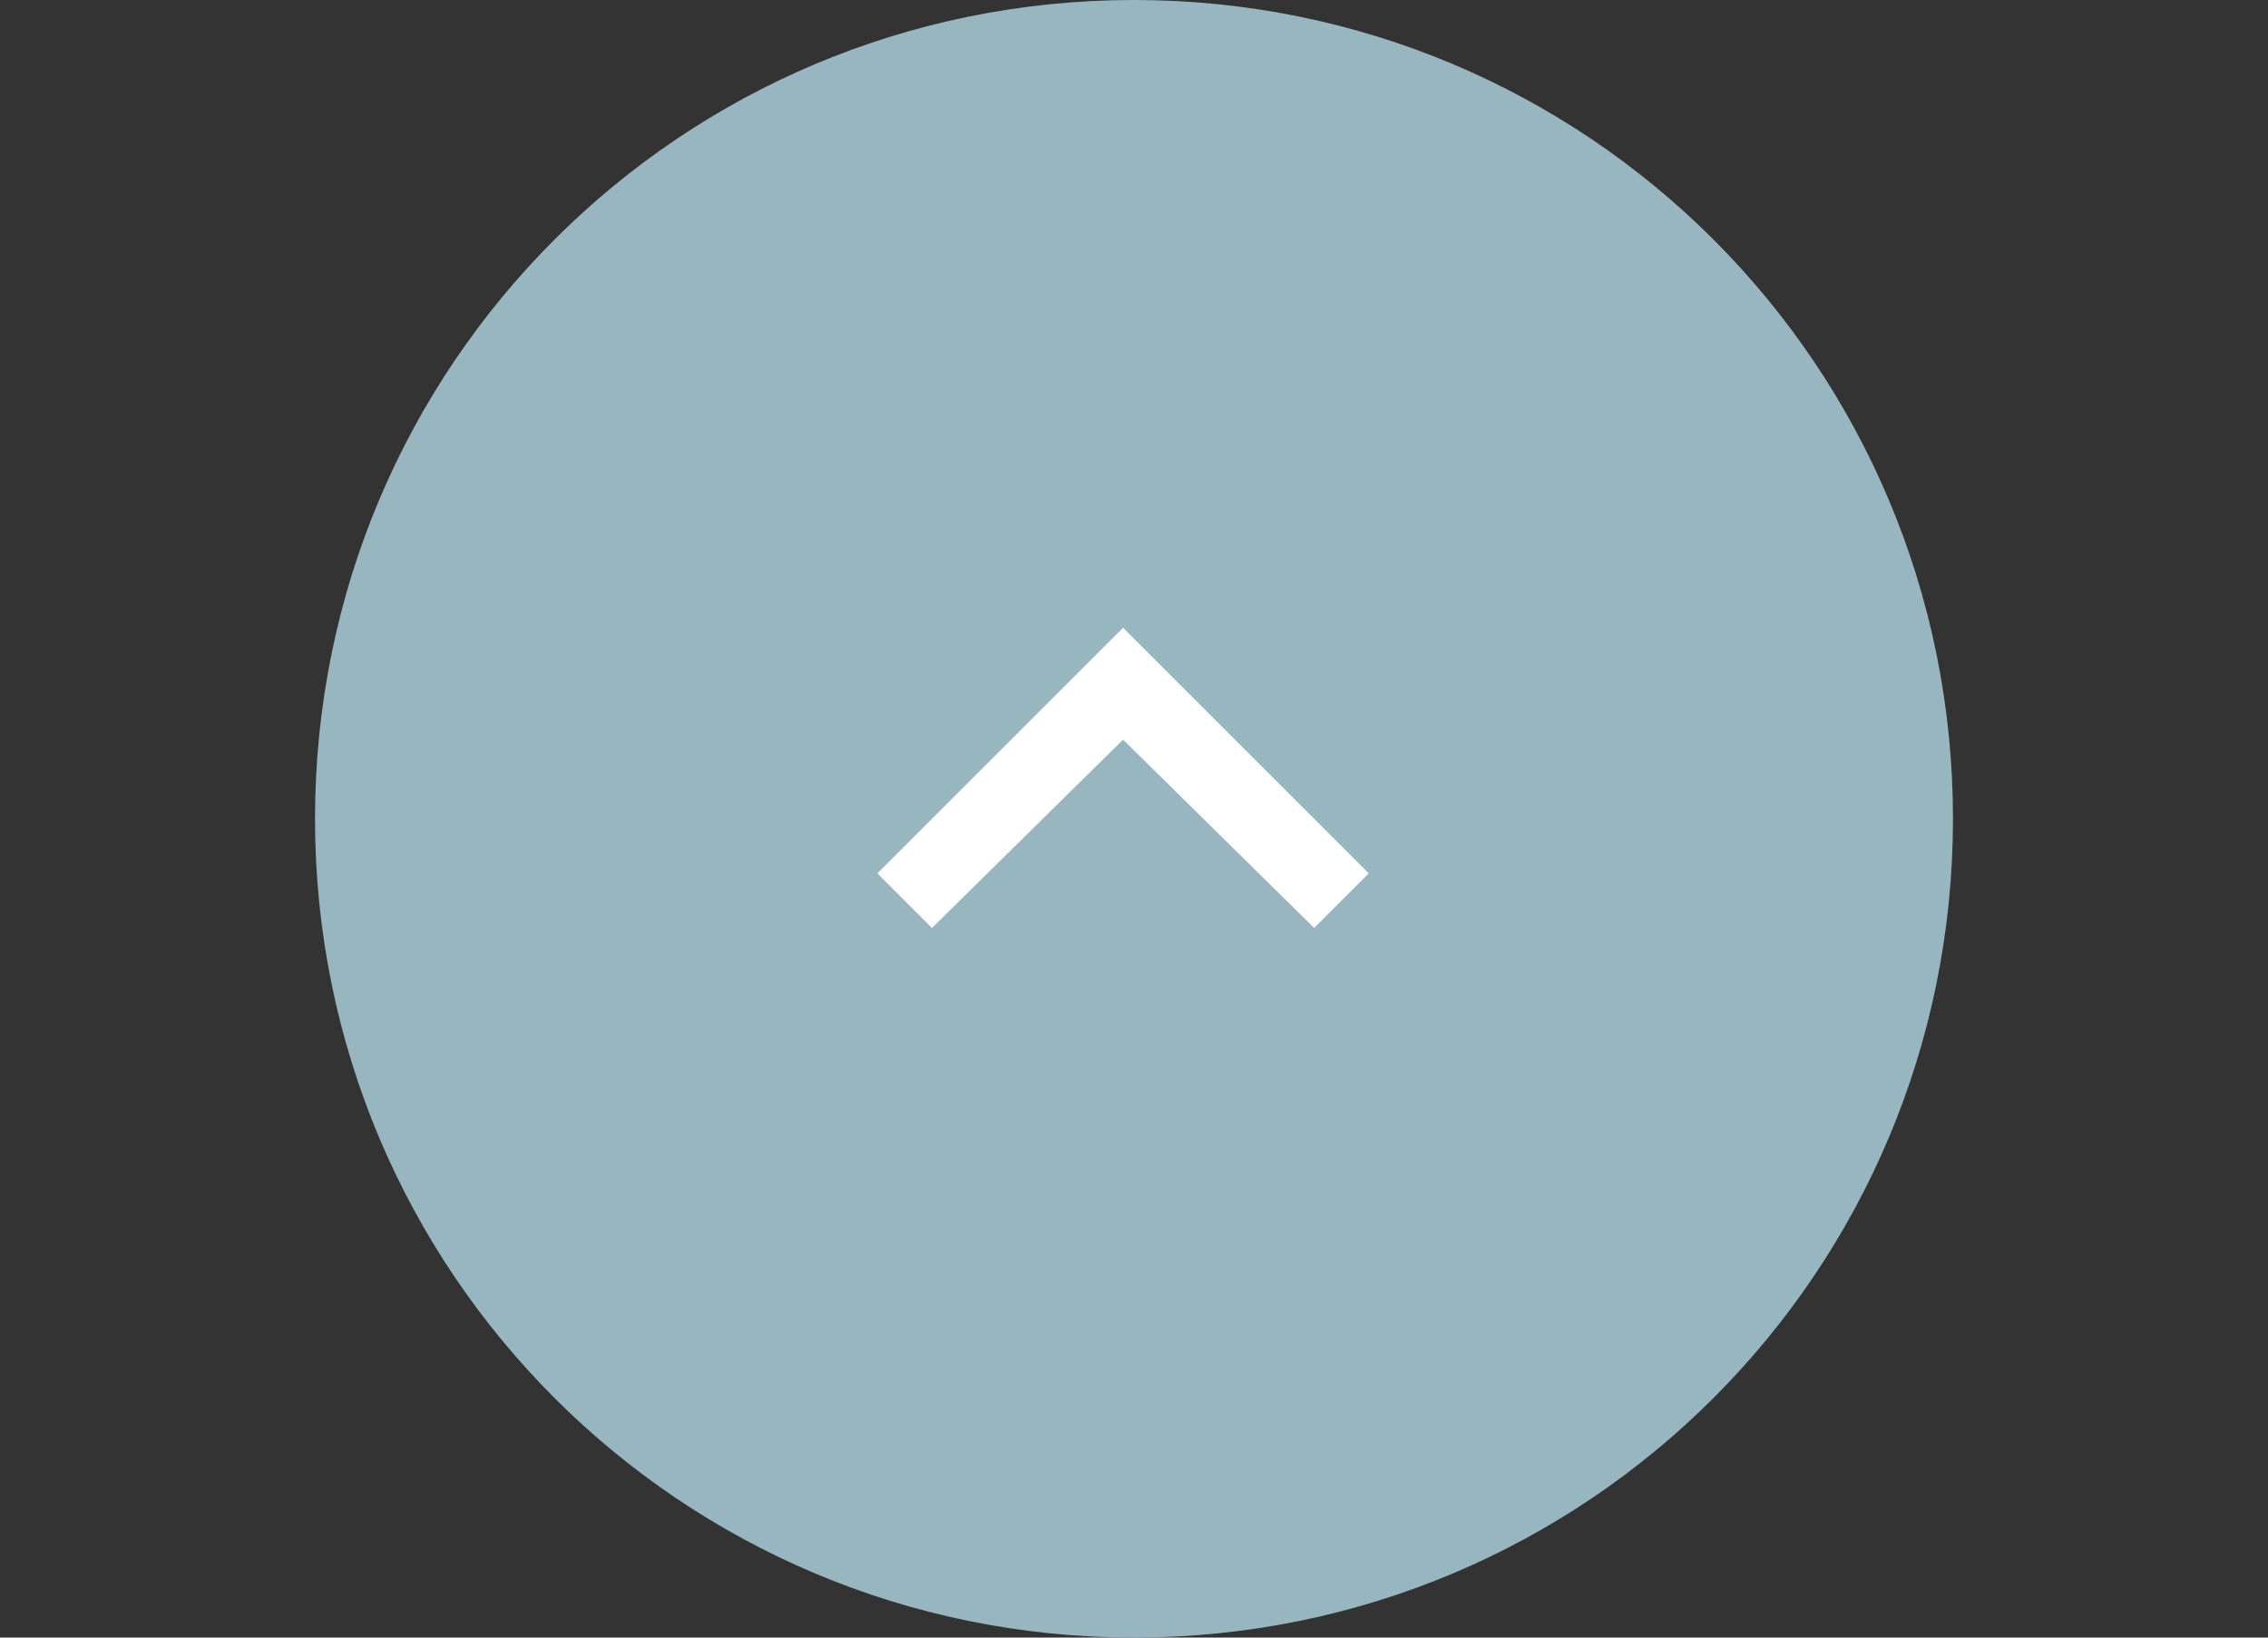 <?xml version="1.0" encoding="utf-8"?>
<!-- Generator: Adobe Illustrator 16.0.0, SVG Export Plug-In . SVG Version: 6.00 Build 0)  -->
<!DOCTYPE svg PUBLIC "-//W3C//DTD SVG 1.1//EN" "http://www.w3.org/Graphics/SVG/1.1/DTD/svg11.dtd">
<svg version="1.1" id="common_btn_pagetop.svg" xmlns="http://www.w3.org/2000/svg" xmlns:xlink="http://www.w3.org/1999/xlink"
	 x="0px" y="0px" width="255.121px" height="184.25px" viewBox="0 0 255.121 184.25" enable-background="new 0 0 255.121 184.25"
	 xml:space="preserve">
<rect x="0" y="0" width="255.121" height="184.25" fill="#333333" stroke="none"/>
<path id="シェイプ" fill="#98B6C0" d="M35.435,92.125C35.435,41.149,76.584,0,127.56,0c50.977,0,92.125,41.149,92.125,92.125
	c0,50.977-41.148,92.125-92.125,92.125C76.584,184.25,35.435,143.102,35.435,92.125z"/>
<path id="シェイプ-2" fill="#FFFFFF" d="M153.969,98.267l-27.638-27.637L98.694,98.267l6.142,6.142l21.496-21.188l21.496,21.188
	L153.969,98.267z"/>
</svg>
